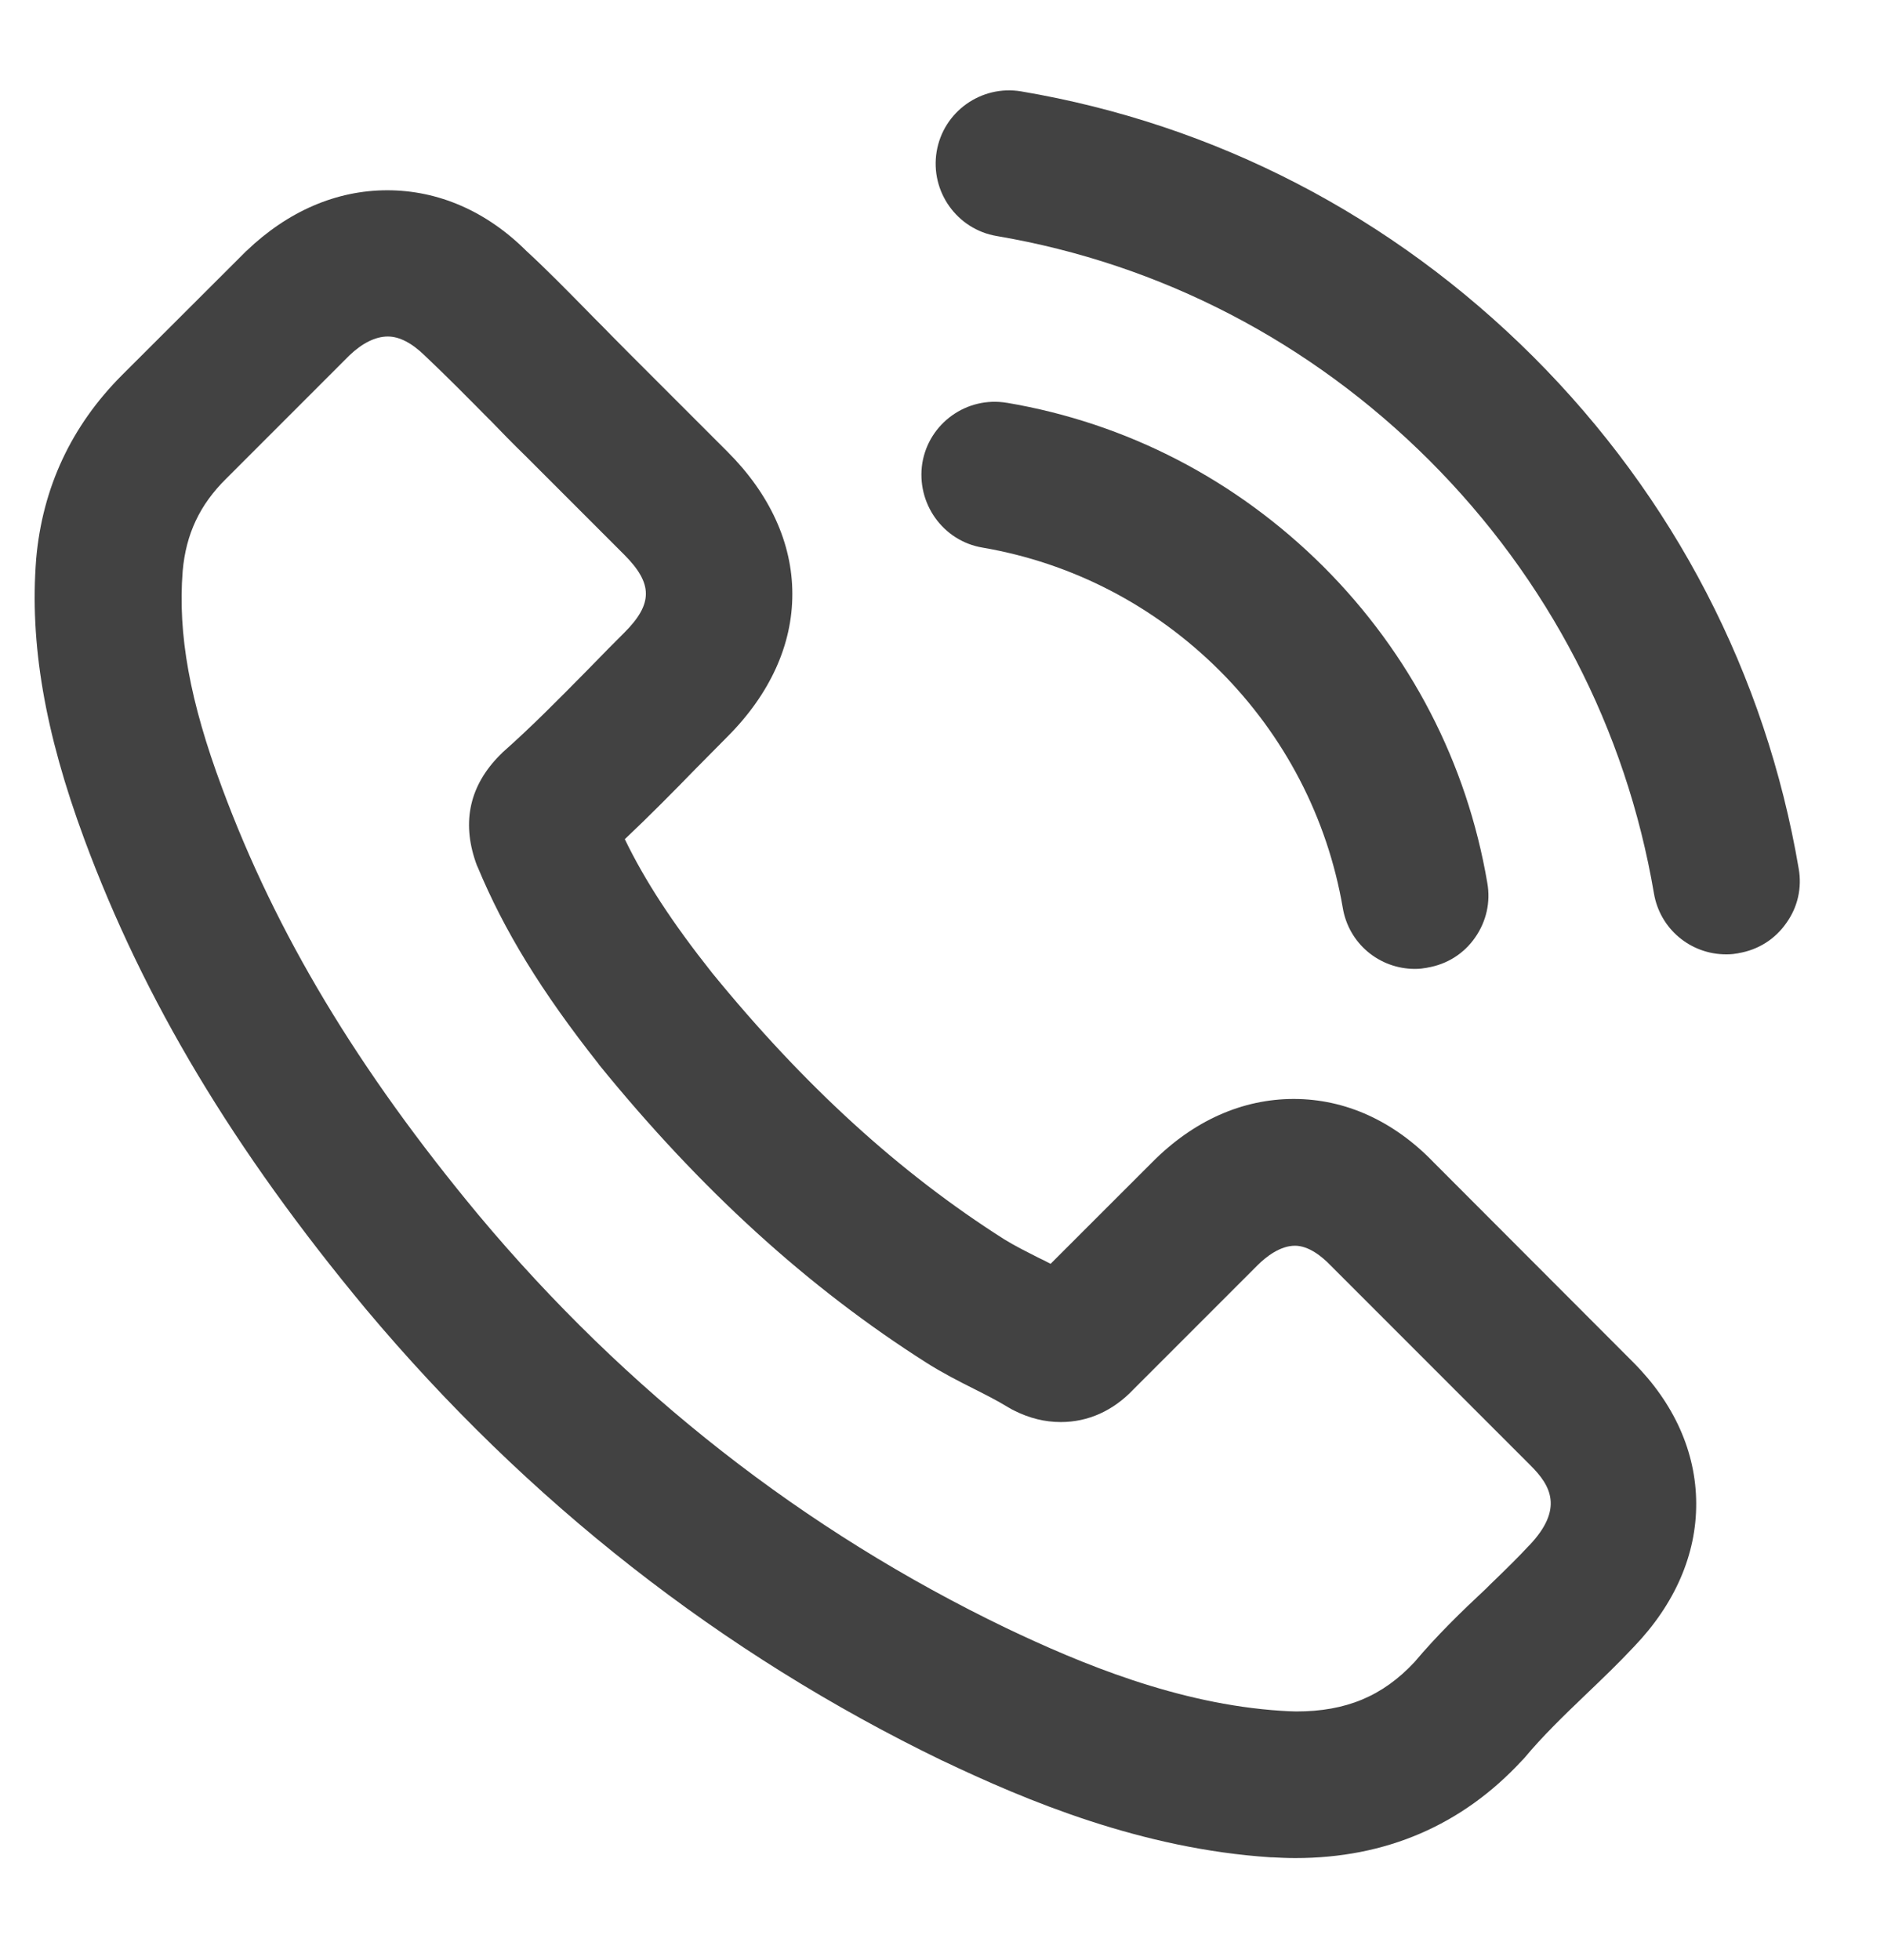 <svg width="25" height="26" viewBox="0 0 25 26" fill="none" xmlns="http://www.w3.org/2000/svg">
<path d="M13.037 7.264C14.228 7.468 15.317 8.032 16.185 8.897C17.047 9.76 17.613 10.849 17.818 12.042C17.896 12.513 18.3 12.853 18.778 12.853C18.84 12.853 18.894 12.845 18.932 12.838C18.935 12.838 18.937 12.838 18.94 12.836C19.199 12.793 19.424 12.653 19.574 12.437C19.724 12.223 19.781 11.966 19.736 11.712C19.465 10.119 18.714 8.669 17.561 7.516C16.403 6.363 14.951 5.612 13.361 5.343H13.358C12.828 5.255 12.327 5.614 12.239 6.142C12.155 6.675 12.512 7.176 13.037 7.264Z" fill="#424242"/>
<path d="M19.03 15.425C18.498 14.871 17.854 14.578 17.167 14.578C16.487 14.578 15.838 14.866 15.294 15.413L13.941 16.765C13.908 16.749 13.875 16.732 13.844 16.715L13.775 16.682C13.63 16.608 13.463 16.525 13.326 16.44C11.937 15.558 10.67 14.402 9.449 12.905C8.926 12.246 8.56 11.688 8.291 11.132C8.631 10.811 8.947 10.49 9.244 10.185C9.311 10.119 9.377 10.05 9.446 9.981C9.513 9.912 9.582 9.843 9.651 9.774C10.216 9.209 10.516 8.552 10.514 7.877C10.514 7.205 10.214 6.551 9.651 5.99L8.336 4.675C8.26 4.599 8.184 4.523 8.11 4.447C8.037 4.371 7.961 4.295 7.887 4.221L7.782 4.114C7.523 3.851 7.255 3.577 6.984 3.328C6.456 2.802 5.816 2.524 5.139 2.524C4.464 2.524 3.82 2.802 3.271 3.328C3.268 3.33 3.266 3.33 3.266 3.332L1.618 4.977C0.946 5.65 0.563 6.47 0.48 7.414V7.416C0.392 8.533 0.594 9.713 1.117 11.127C1.908 13.266 3.097 15.249 4.854 17.364C6.998 19.92 9.572 21.935 12.503 23.355H12.505C13.635 23.894 15.151 24.526 16.863 24.638C16.865 24.638 16.867 24.638 16.87 24.638H16.882C16.979 24.643 17.081 24.648 17.188 24.648C18.389 24.648 19.401 24.213 20.195 23.355L20.207 23.343C20.217 23.333 20.224 23.326 20.231 23.317C20.469 23.031 20.742 22.767 21.049 22.473C21.26 22.271 21.477 22.064 21.686 21.84C22.225 21.277 22.511 20.621 22.508 19.943C22.506 19.264 22.216 18.615 21.669 18.068L19.03 15.425ZM18.769 22.049C18.346 22.501 17.861 22.703 17.2 22.703C17.138 22.703 17.07 22.698 16.998 22.694C15.629 22.606 14.333 22.064 13.359 21.6C10.668 20.305 8.31 18.46 6.349 16.116C4.744 14.184 3.663 12.382 2.947 10.452C2.519 9.304 2.358 8.415 2.424 7.576C2.467 7.086 2.65 6.696 3 6.351L4.635 4.716C4.806 4.552 4.982 4.464 5.146 4.464C5.301 4.464 5.465 4.55 5.638 4.718C5.64 4.721 5.643 4.723 5.645 4.725C5.928 4.992 6.204 5.272 6.496 5.567L6.506 5.576C6.646 5.721 6.808 5.888 6.972 6.047L8.284 7.359C8.666 7.742 8.666 8.011 8.284 8.393C8.146 8.531 8.006 8.671 7.868 8.814L7.77 8.914C7.402 9.287 7.055 9.639 6.677 9.974C6.672 9.979 6.665 9.983 6.66 9.991L6.636 10.014C6.235 10.416 6.125 10.896 6.313 11.438C6.318 11.453 6.323 11.464 6.327 11.476C6.33 11.483 6.332 11.491 6.337 11.498C6.689 12.346 7.183 13.152 7.944 14.115C7.944 14.117 7.946 14.117 7.946 14.12C9.296 15.781 10.72 17.079 12.301 18.082C12.508 18.213 12.722 18.322 12.921 18.422C13.069 18.496 13.235 18.581 13.373 18.665C13.383 18.672 13.392 18.676 13.402 18.681L13.409 18.686C13.423 18.693 13.437 18.703 13.454 18.71C13.661 18.814 13.865 18.864 14.077 18.864C14.438 18.864 14.771 18.715 15.039 18.432L16.684 16.787C16.803 16.668 16.989 16.525 17.184 16.525C17.364 16.525 17.54 16.665 17.654 16.784C17.657 16.787 17.657 16.787 17.659 16.789L20.314 19.444C20.576 19.706 20.754 20.015 20.293 20.5L20.29 20.502C20.145 20.659 19.991 20.809 19.827 20.968C19.791 21.001 19.756 21.037 19.72 21.073C19.387 21.384 19.069 21.693 18.769 22.049Z" fill="#424242"/>
<path d="M23.868 11.522C23.43 8.947 22.213 6.599 20.347 4.733C18.474 2.864 16.126 1.647 13.549 1.212C13.019 1.124 12.517 1.483 12.429 2.011C12.341 2.541 12.7 3.043 13.226 3.131C15.405 3.501 17.39 4.533 18.969 6.109C20.547 7.687 21.576 9.672 21.947 11.85C22.026 12.32 22.43 12.66 22.907 12.66C22.91 12.66 22.912 12.66 22.915 12.66C22.974 12.66 23.024 12.653 23.062 12.646C23.064 12.646 23.067 12.646 23.069 12.644C23.328 12.601 23.554 12.46 23.704 12.244C23.856 12.033 23.913 11.776 23.868 11.522Z" fill="#424242"/>
</svg>
